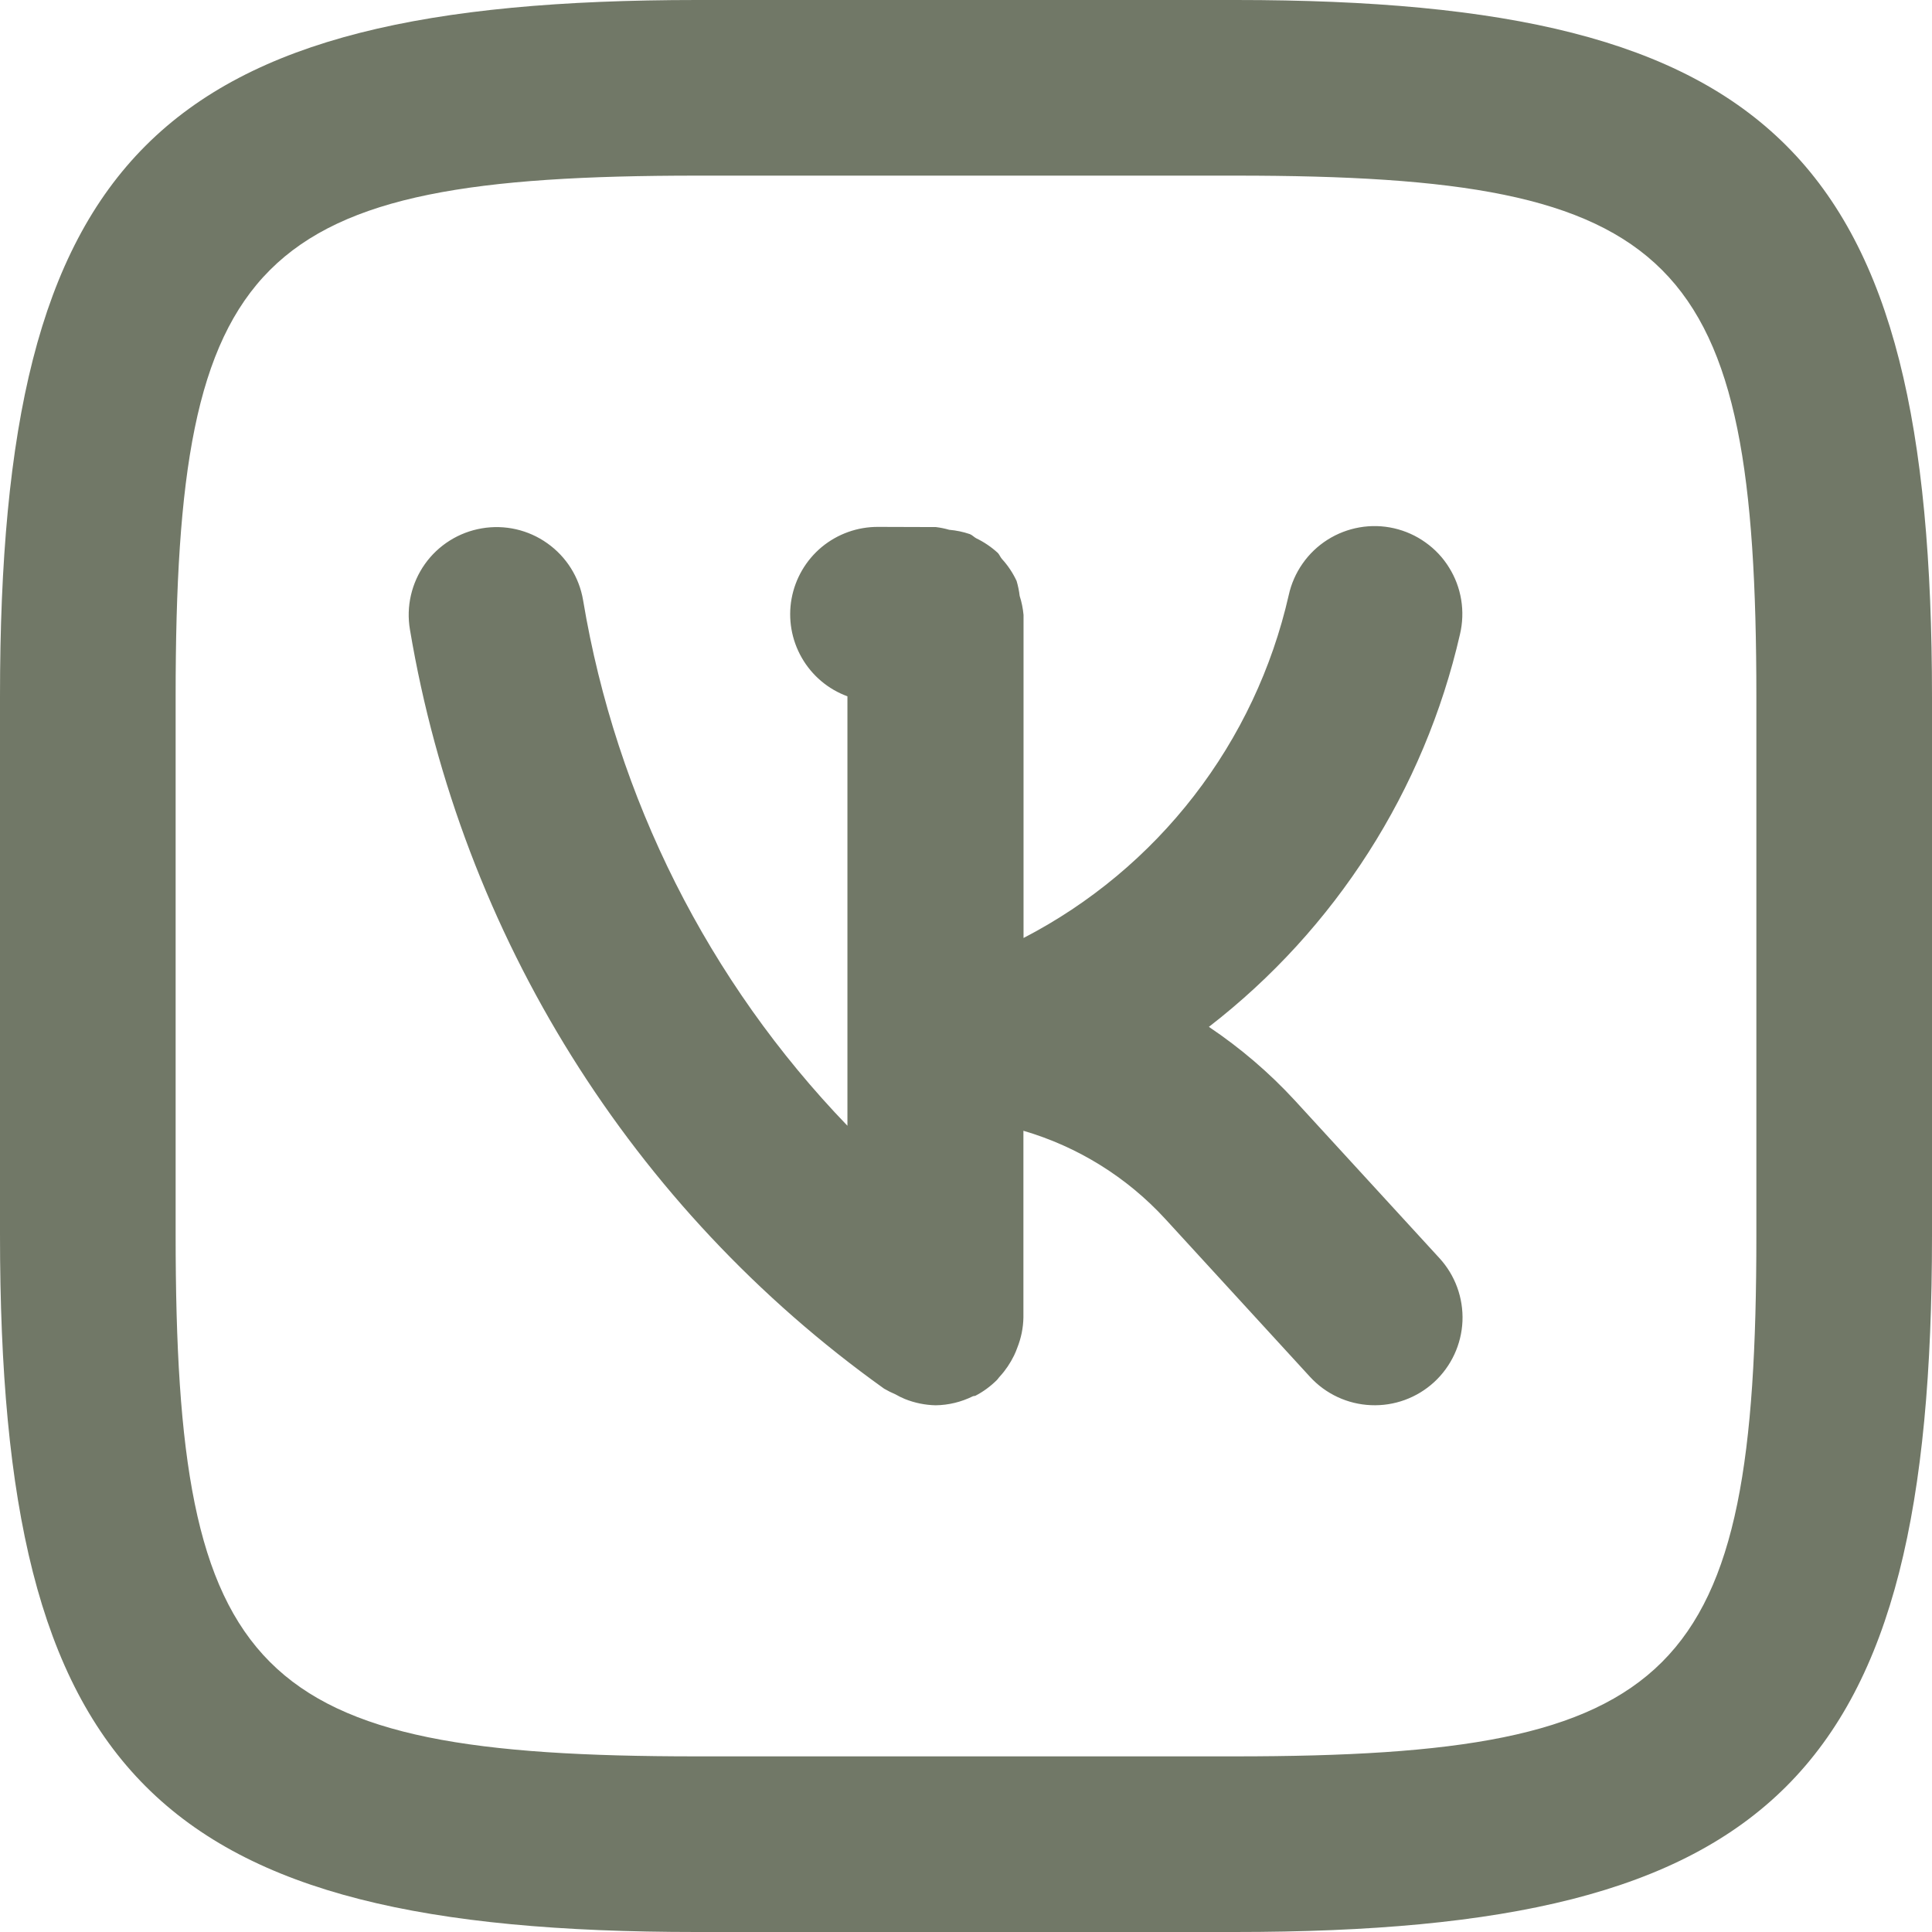 <svg width="32" height="32" viewBox="0 0 32 32" fill="none" xmlns="http://www.w3.org/2000/svg">
<path d="M21.446 18.226C21.021 17.765 20.543 17.357 20.023 17.008C22.12 15.387 23.59 13.088 24.182 10.505C24.226 10.318 24.233 10.124 24.202 9.934C24.171 9.744 24.103 9.563 24.001 9.4C23.9 9.236 23.767 9.095 23.61 8.984C23.454 8.872 23.277 8.793 23.09 8.75C22.902 8.707 22.708 8.702 22.519 8.735C22.329 8.768 22.148 8.838 21.986 8.941C21.824 9.044 21.684 9.178 21.574 9.336C21.464 9.493 21.386 9.671 21.345 9.859C21.07 11.068 20.534 12.202 19.776 13.182C19.017 14.163 18.054 14.966 16.953 15.536V10.185C16.943 10.078 16.922 9.972 16.889 9.871C16.879 9.786 16.862 9.703 16.838 9.622C16.776 9.489 16.694 9.366 16.595 9.258C16.569 9.229 16.555 9.188 16.528 9.159C16.421 9.061 16.301 8.979 16.17 8.916C16.132 8.896 16.105 8.863 16.065 8.847C15.954 8.809 15.839 8.785 15.722 8.775C15.65 8.754 15.576 8.739 15.501 8.73L14.55 8.727H14.545C14.204 8.725 13.874 8.843 13.611 9.06C13.349 9.278 13.172 9.581 13.111 9.916C13.05 10.251 13.11 10.598 13.279 10.893C13.448 11.189 13.716 11.416 14.036 11.533V18.646C11.731 16.253 10.205 13.219 9.658 9.942C9.594 9.561 9.381 9.222 9.066 8.999C8.752 8.775 8.361 8.686 7.981 8.751C7.601 8.815 7.261 9.028 7.038 9.342C6.815 9.657 6.725 10.047 6.79 10.428C7.64 15.493 10.464 20.015 14.644 23.001C14.704 23.036 14.766 23.067 14.83 23.094C14.881 23.123 14.934 23.15 14.988 23.172C15.15 23.237 15.322 23.272 15.497 23.276C15.711 23.273 15.921 23.222 16.113 23.127C16.128 23.12 16.144 23.124 16.158 23.117C16.287 23.05 16.405 22.963 16.508 22.861C16.529 22.841 16.542 22.817 16.563 22.796C16.657 22.693 16.735 22.576 16.796 22.451C16.816 22.41 16.834 22.367 16.849 22.324C16.913 22.164 16.948 21.994 16.951 21.821V18.729C17.853 18.993 18.666 19.498 19.302 20.191L21.697 22.804C21.958 23.089 22.321 23.258 22.707 23.274C23.092 23.291 23.468 23.154 23.753 22.893C24.037 22.632 24.206 22.269 24.223 21.884C24.239 21.498 24.102 21.122 23.841 20.838L21.446 18.226ZM20.47 0H11.545C2.589 0 -0 2.586 -0 11.53V20.455C-0 29.411 2.586 32 11.53 32H20.455C29.411 32 32 29.414 32 20.47V11.545C32 2.589 29.414 0 20.47 0ZM29.091 20.47C29.091 27.801 27.799 29.091 20.454 29.091H11.531C4.199 29.091 2.909 27.799 2.909 20.454V11.532C2.909 4.199 4.201 2.909 11.546 2.909H20.47C27.801 2.909 29.091 4.201 29.091 11.546V20.47Z" fill="#717867"/>
</svg>
